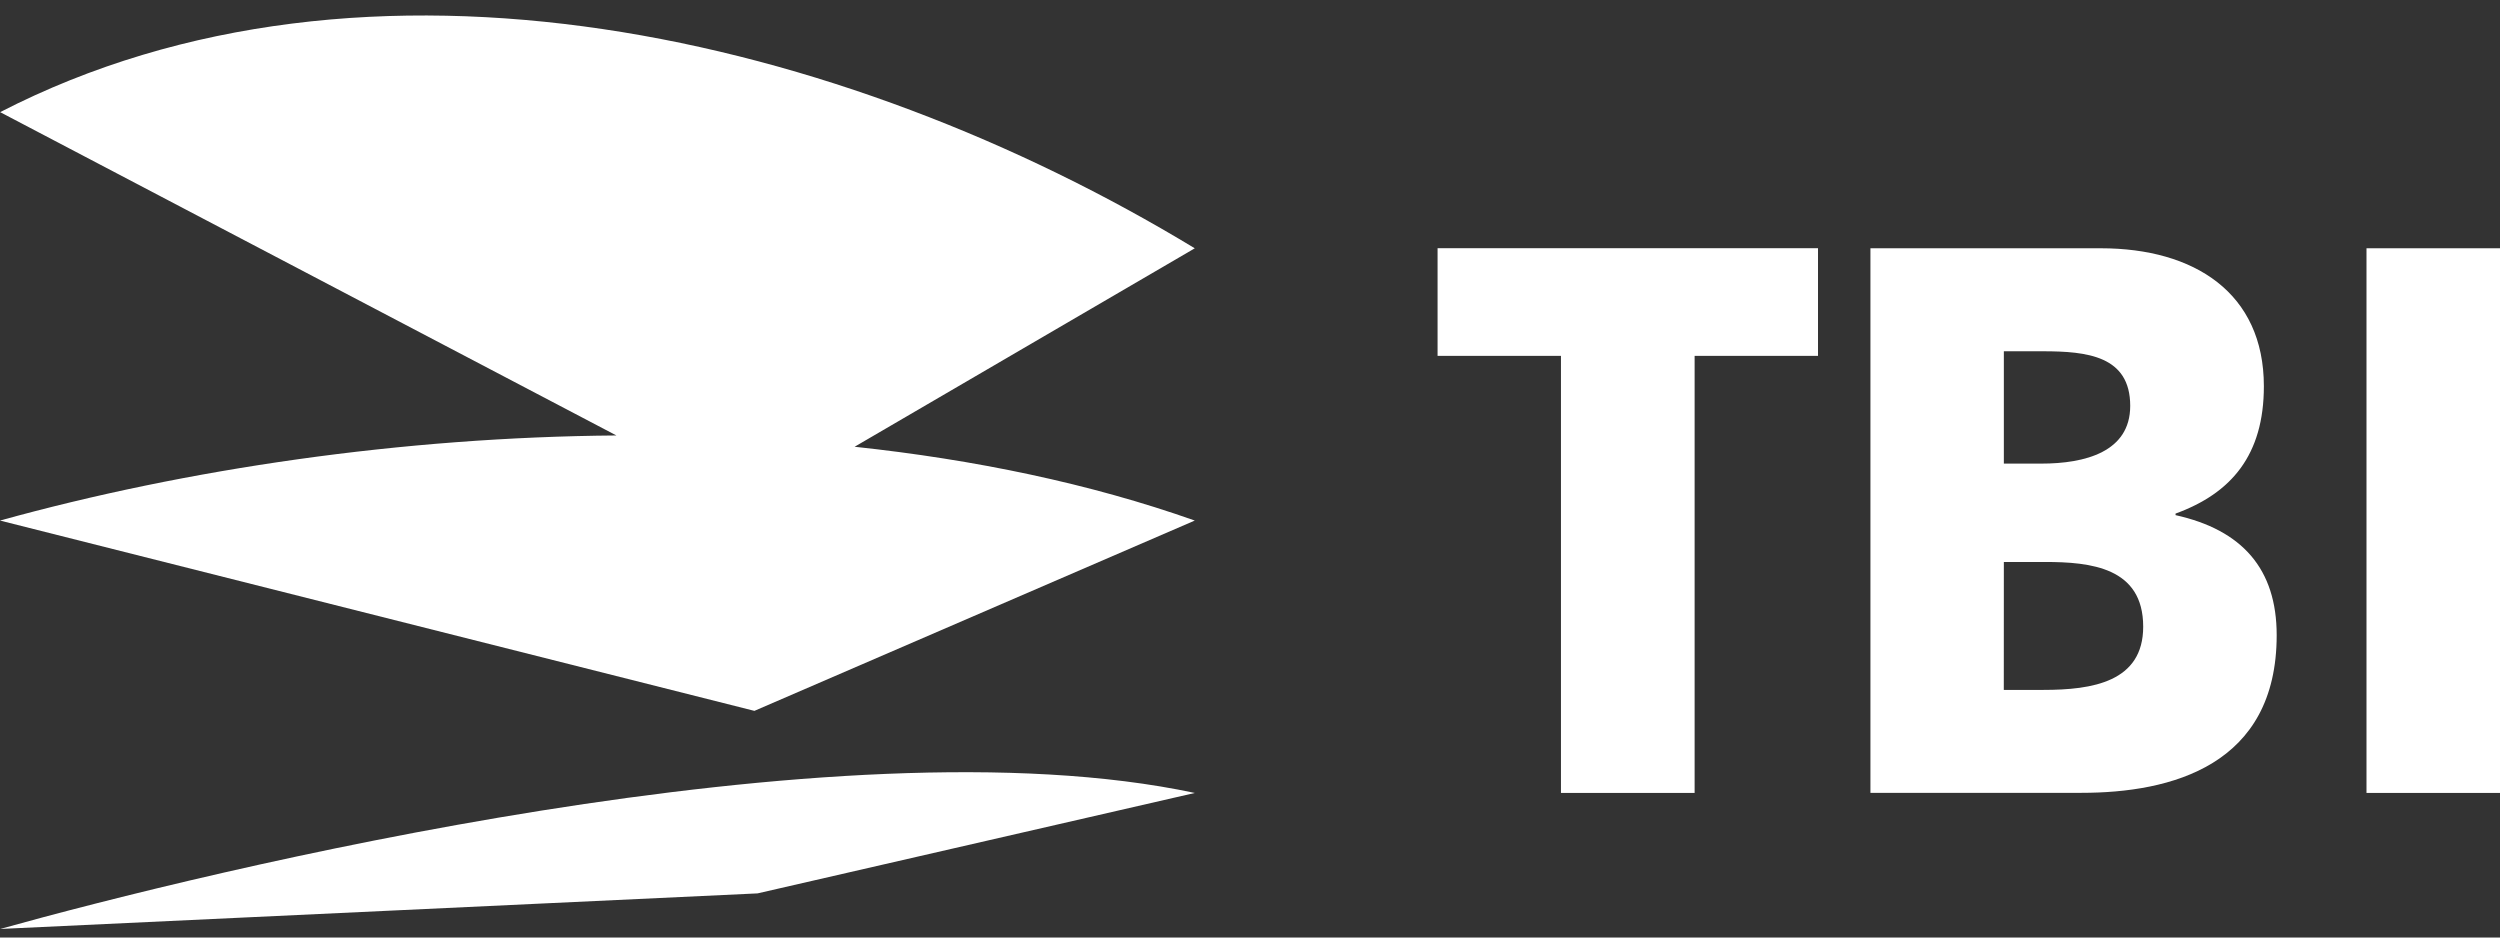 <svg width="104" height="39" viewBox="0 0 104 39" fill="none" xmlns="http://www.w3.org/2000/svg">
<rect x="0" y="0" width="104" height="39" fill="#333333" stroke="none"/>
<g clip-path="url(#clip0_3948_1192)">
<path d="M49.703 10.33C35.02 1.424 15.276 -3.197 0.006 4.665L25.642 18.115C16.741 18.185 7.764 19.504 0 21.655L31.383 29.572L49.703 21.655C45.333 20.11 40.533 19.118 35.552 18.585L49.703 10.329V10.33ZM0.007 38.645L31.514 37.165L49.704 32.987C34.82 29.812 8.634 36.238 0.007 38.645Z" fill="white"/>
<path d="M64.936 14.805H59.803V10.326H75.629V14.803H70.496V32.985H64.936V14.805ZM77.808 10.328H87.395C91.28 10.328 94.177 12.181 94.177 16.068C94.177 18.924 92.831 20.518 90.503 21.365V21.43C93.278 22.045 94.71 23.67 94.71 26.424C94.71 31.849 90.32 32.982 86.587 32.982H77.81V10.328H77.808ZM83.358 28.7H85.007C87.041 28.7 89.157 28.37 89.157 26.07C89.157 23.604 86.976 23.378 85.065 23.378H83.36L83.358 28.7ZM83.358 19.286H84.92C86.738 19.286 88.617 18.8 88.617 16.885C88.617 14.805 86.827 14.613 84.977 14.613H83.36V19.286H83.358ZM98.446 10.328H104V32.985H98.446V10.328Z" fill="white"/>
</g>
<defs>
<clipPath id="clip0_3948_1192">
<rect width="104" height="38" fill="white" transform="translate(0 0.646)"/>
</clipPath>
</defs>
</svg>
